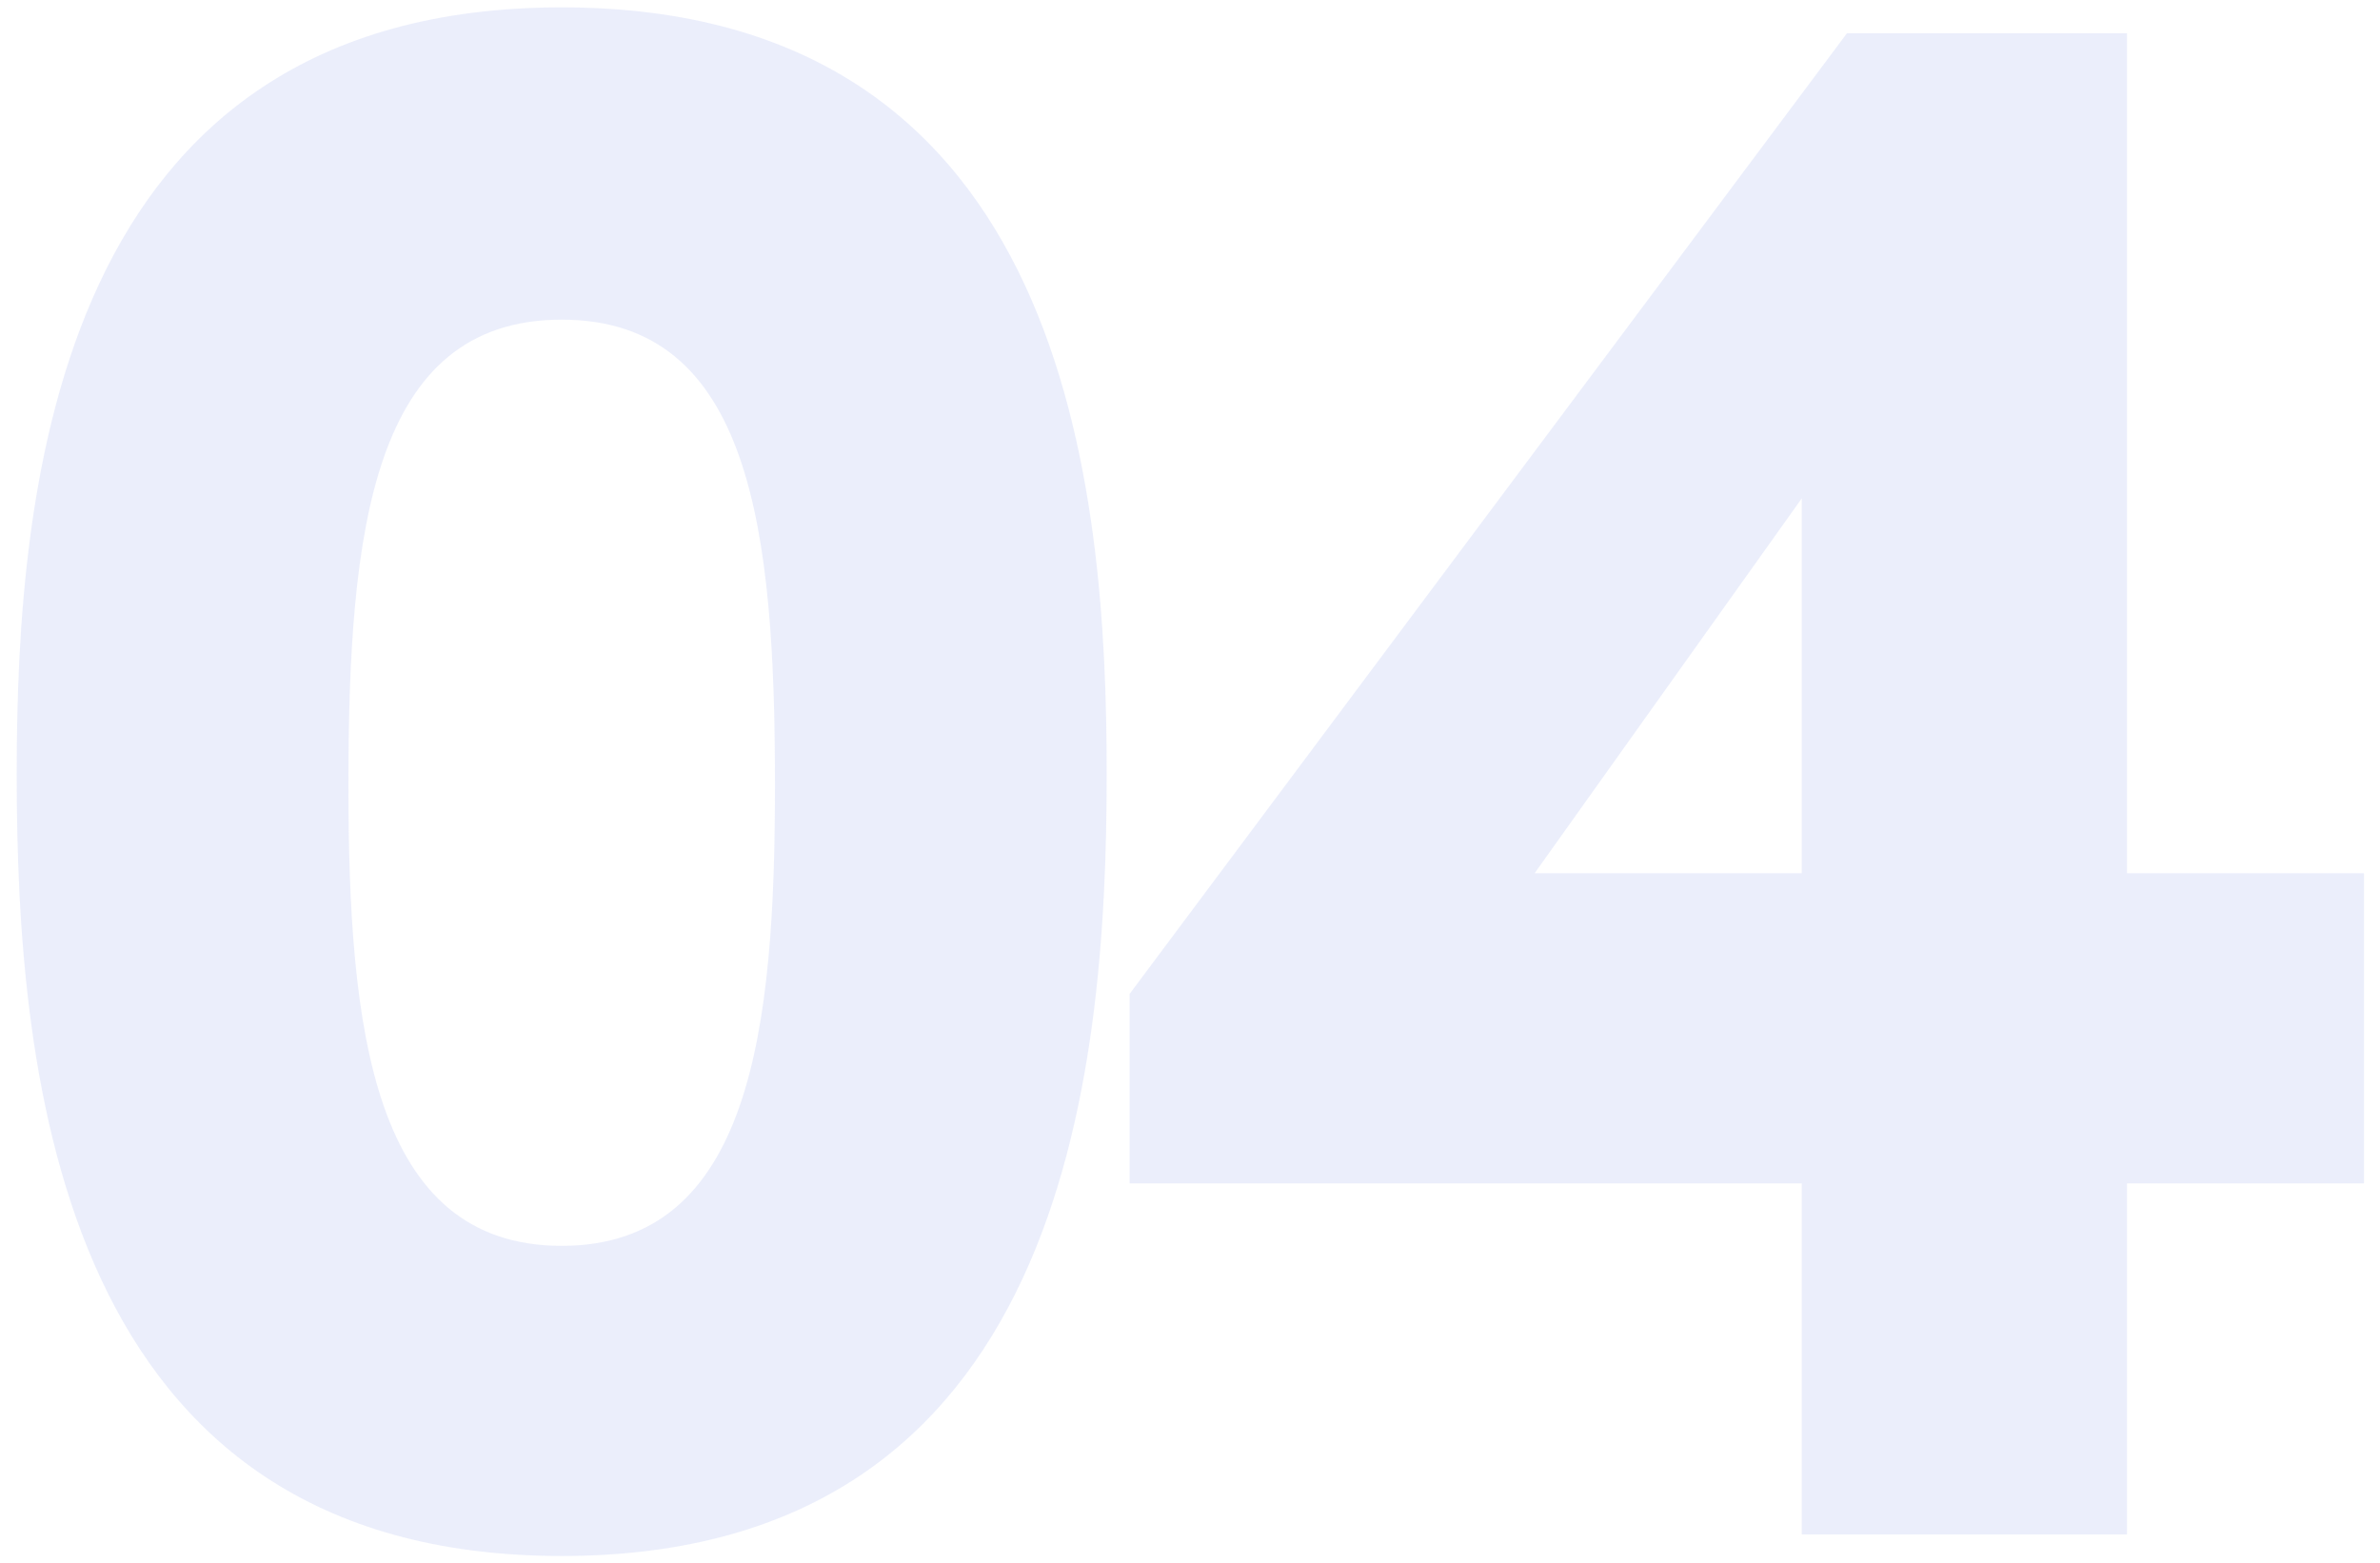  <svg width="137" height="90" viewBox="0 0 137 90" fill="none"
                                                    xmlns="http://www.w3.org/2000/svg">
                                                    <g opacity="0.15">
                                                        <path
                                                            d="M32.333 89.579C61.225 89.579 63.705 62.051 63.705 44.567C63.705 28.323 61.597 0.423 32.333 0.423C3.193 0.423 0.961 28.075 0.961 44.567C0.961 62.051 3.441 89.579 32.333 89.579ZM32.333 71.723C21.421 71.723 20.057 59.199 20.057 45.187C20.057 30.555 21.421 18.403 32.333 18.403C43.245 18.403 44.609 30.555 44.609 45.187C44.609 59.199 43.245 71.723 32.333 71.723Z"
                                                            fill="#7C90E6" />
                                                        <path
                                                            d="M122.438 50.271V1.911H106.318L65.026 57.215V68.127H103.714V88.339H122.438V68.127H136.078V50.271H122.438ZM88.338 50.271L103.714 28.695V50.271H88.338Z"
                                                            fill="#7C90E6" />
                                                    </g>
                                                </svg>
